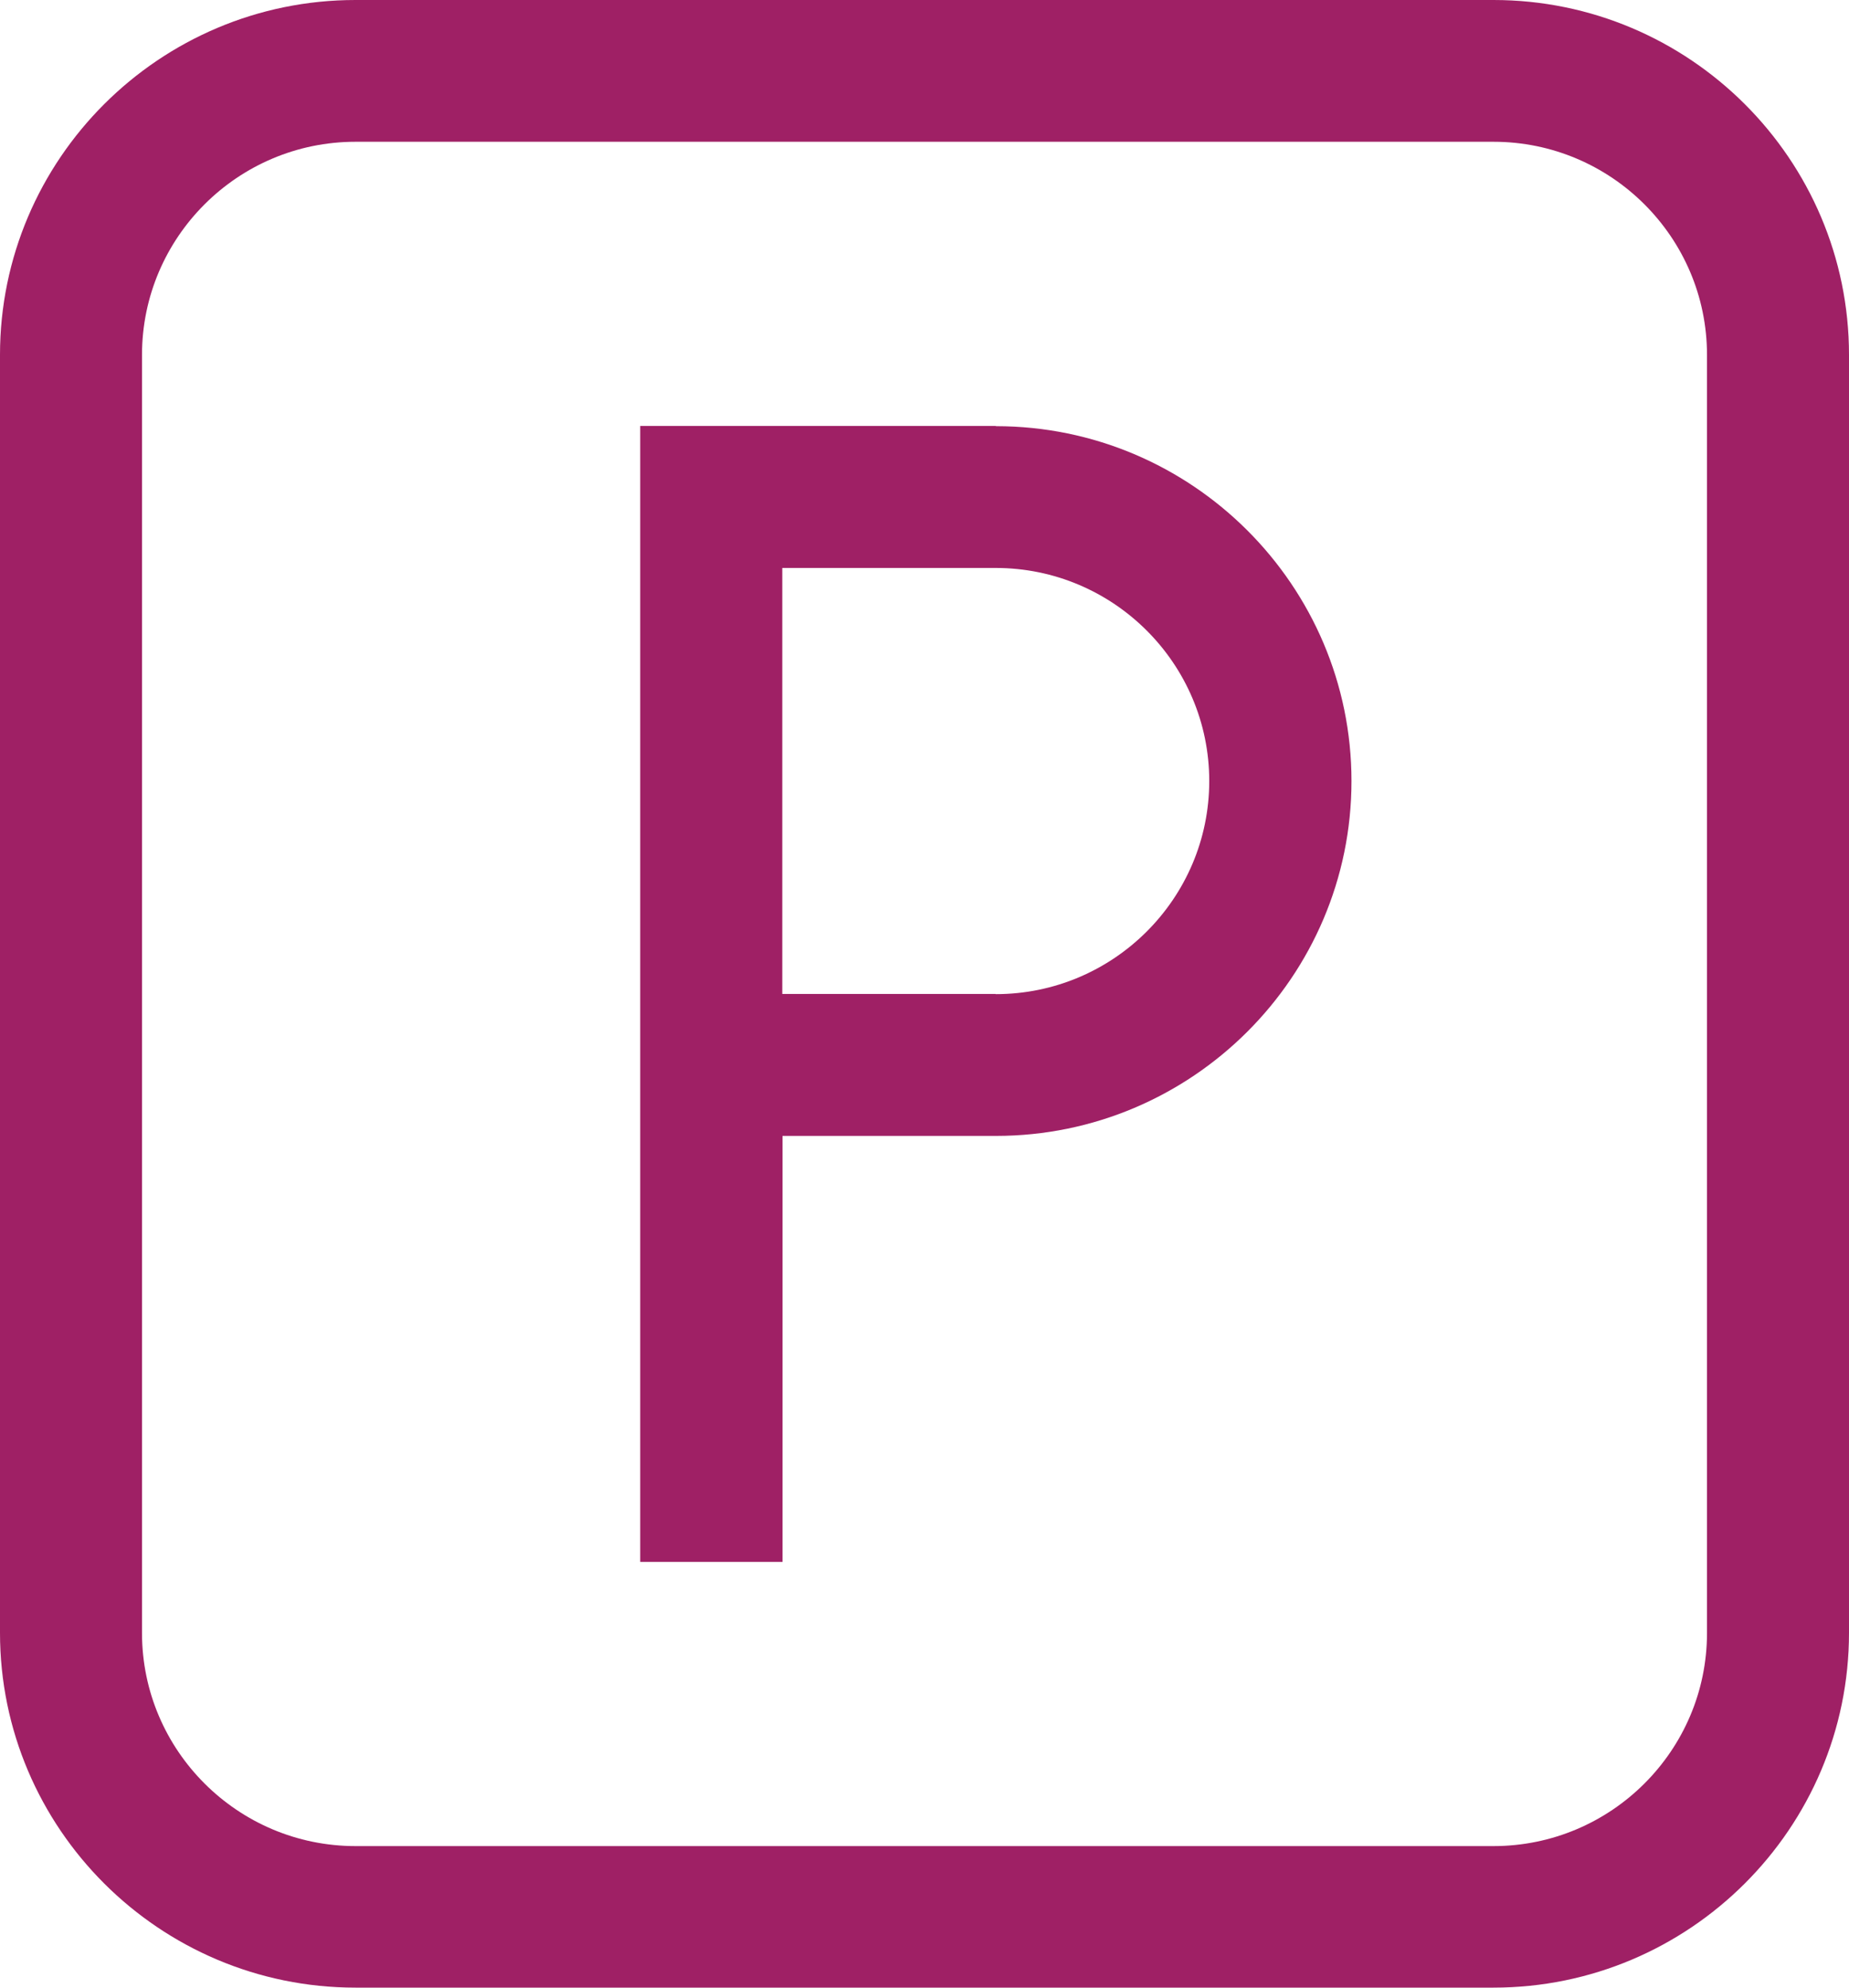 <svg width="40" height="43" viewBox="0 0 40 43" fill="none" xmlns="http://www.w3.org/2000/svg">
<g id="Layer_1" clip-path="url(#clip0_59_94)">
<path id="Vector" d="M32.309 0H7.691C3.451 0 0 3.445 0 7.677V35.323C0 39.555 3.451 43 7.691 43H32.309C36.548 43 40 39.555 40 35.323V7.677C40 3.445 36.548 0 32.309 0ZM36.928 35.328C36.928 37.869 34.855 39.938 32.309 39.938H7.691C5.145 39.938 3.072 37.869 3.072 35.328V7.677C3.072 5.136 5.145 3.067 7.691 3.067H32.309C34.855 3.067 36.928 5.136 36.928 7.677V35.323V35.328ZM21.541 9.215H13.85V33.79H16.928V24.574H21.546C25.785 24.574 29.237 21.129 29.237 16.897C29.237 12.666 25.785 9.22 21.546 9.22L21.541 9.215ZM21.541 21.503H16.923V12.287H21.541C24.087 12.287 26.16 14.356 26.16 16.897C26.16 19.438 24.087 21.507 21.541 21.507V21.503Z" fill="#9F2065"/>
</g>
<defs>
<clipPath id="clip0_59_94">
<rect width="40" height="43" fill="white"/>
</clipPath>
</defs>
</svg>
